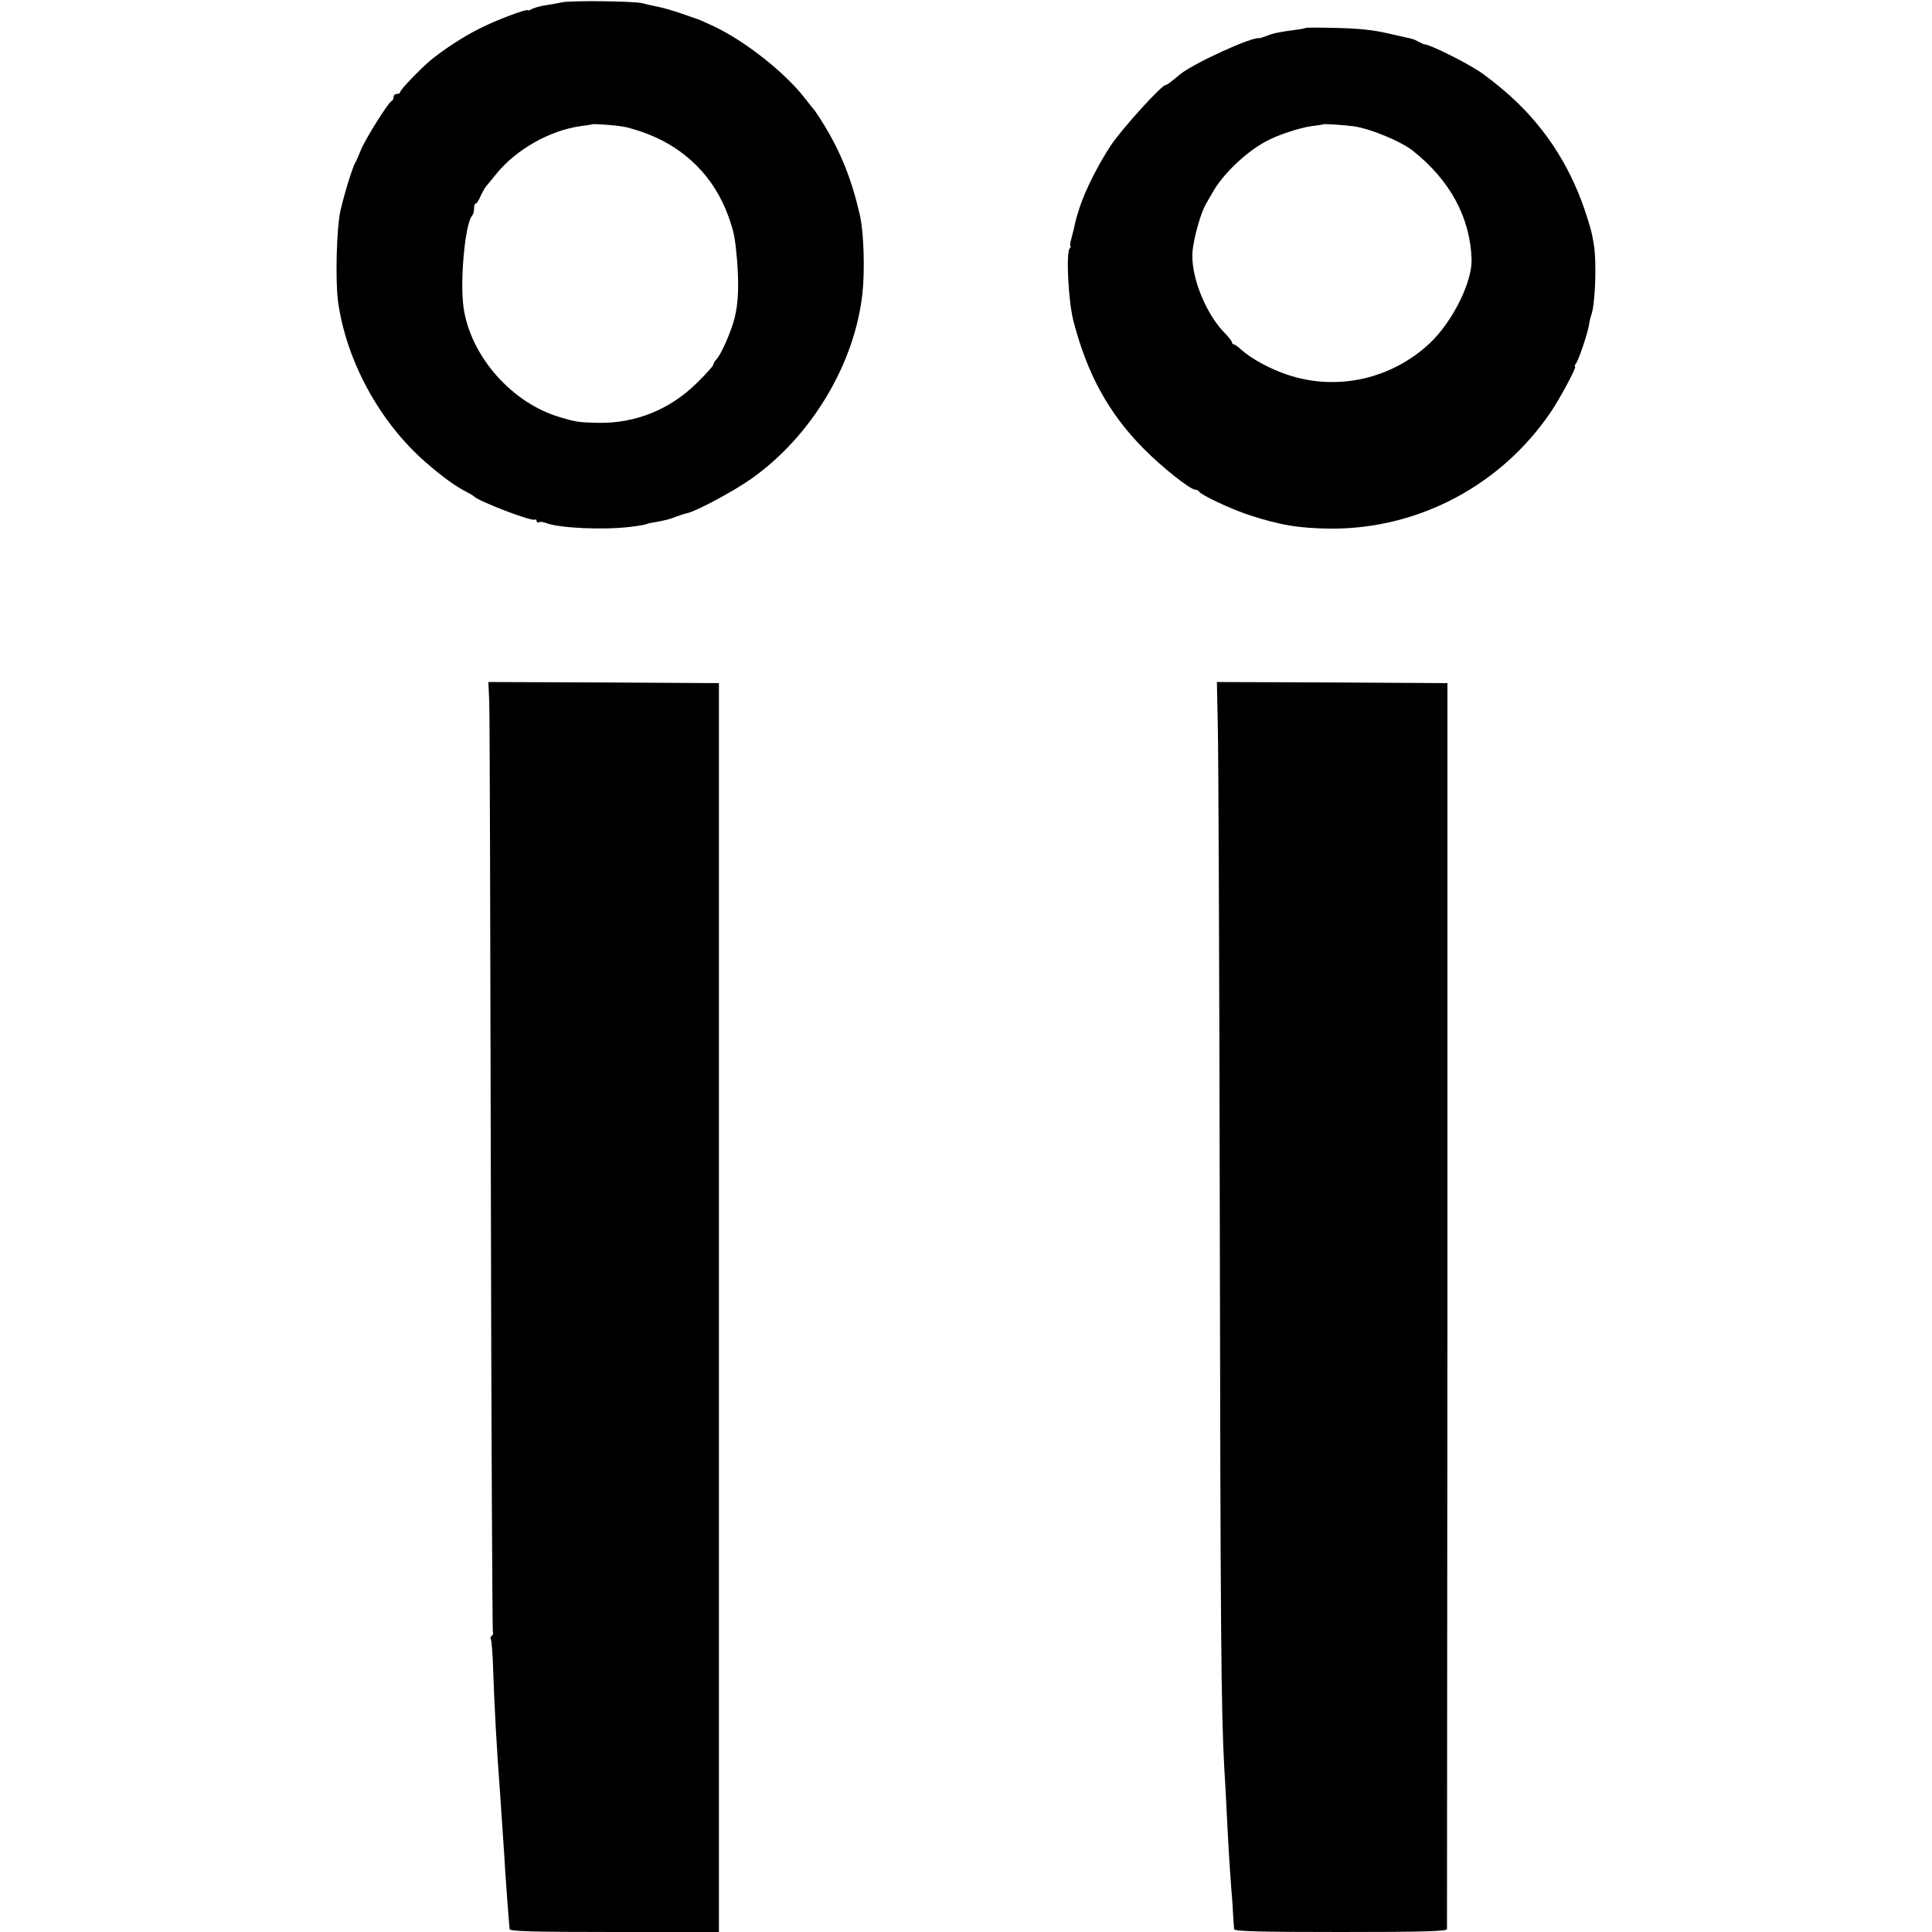 <?xml version="1.0" standalone="no"?>
<!DOCTYPE svg PUBLIC "-//W3C//DTD SVG 20010904//EN"
 "http://www.w3.org/TR/2001/REC-SVG-20010904/DTD/svg10.dtd">
<svg version="1.0" xmlns="http://www.w3.org/2000/svg"
 width="864pt" height="864pt" viewBox="0 0 864 864"
 preserveAspectRatio="xMidYMid meet">
<g transform="translate(0,864) scale(0.1,-0.1)"
fill="#000000" stroke="none">
<path d="M2515 8630 c-22 -5 -57 -11 -78 -14 -21 -3 -47 -11 -58 -16 -10 -6
-19 -9 -19 -6 0 9 -136 -42 -210 -79 -75 -37 -167 -97 -225 -145 -48 -41 -135
-131 -135 -141 0 -5 -7 -9 -15 -9 -8 0 -15 -6 -15 -14 0 -8 -4 -16 -9 -18 -14
-5 -120 -174 -138 -221 -9 -23 -19 -46 -23 -52 -11 -16 -48 -133 -67 -215 -18
-77 -24 -316 -11 -410 37 -264 185 -536 389 -715 78 -68 133 -108 189 -137 14
-7 27 -15 30 -18 18 -21 258 -113 272 -104 4 3 8 0 8 -6 0 -6 4 -9 9 -6 5 4
20 2 33 -3 60 -23 257 -32 378 -17 36 4 68 10 71 12 3 2 19 6 35 8 54 10 69
14 99 26 17 6 38 13 48 15 42 9 210 99 290 156 267 190 460 513 494 828 11
103 6 271 -11 346 -35 156 -84 281 -160 405 -22 36 -43 67 -46 70 -3 3 -21 25
-40 50 -89 115 -265 254 -405 321 -38 18 -74 34 -80 35 -5 2 -36 12 -69 24
-32 11 -79 25 -105 30 -25 5 -57 12 -71 16 -38 9 -310 12 -355 4z m270 -556
c22 -3 72 -18 111 -33 172 -67 298 -194 361 -367 26 -74 30 -94 39 -195 9
-111 6 -197 -11 -262 -16 -63 -61 -164 -82 -185 -7 -7 -13 -18 -13 -23 0 -5
-33 -42 -74 -82 -119 -118 -273 -180 -436 -178 -92 2 -100 3 -175 25 -216 63
-401 273 -432 491 -17 118 7 375 38 410 5 5 9 19 9 32 0 13 3 23 8 23 4 0 14
15 21 33 8 17 20 38 25 44 6 7 27 32 46 56 89 109 239 194 377 213 26 3 49 7
50 8 4 3 97 -3 138 -10z"/>
<path d="M5838 8515 c-2 -2 -23 -6 -48 -9 -69 -9 -97 -15 -127 -27 -16 -6 -29
-10 -31 -10 -28 10 -301 -115 -358 -164 -38 -32 -55 -45 -61 -45 -18 0 -195
-195 -245 -270 -55 -83 -112 -195 -139 -275 -13 -42 -15 -46 -23 -81 -2 -12
-9 -38 -14 -58 -6 -20 -8 -36 -5 -36 3 0 1 -6 -4 -12 -16 -23 -5 -235 17 -322
62 -239 157 -413 314 -572 83 -84 209 -184 232 -184 7 0 14 -4 16 -8 6 -14
141 -78 223 -105 141 -46 226 -60 370 -61 392 -1 761 196 982 524 40 59 115
200 107 200 -4 0 -2 6 3 13 12 14 52 133 59 173 2 16 7 36 10 44 18 47 25 237
12 315 -10 60 -14 74 -41 156 -72 212 -193 392 -362 535 -33 28 -80 65 -105
82 -68 45 -223 122 -250 124 -3 0 -14 5 -25 11 -11 6 -24 12 -30 13 -5 2 -53
12 -105 24 -67 16 -136 23 -232 25 -75 2 -138 2 -140 0z m217 -440 c75 -11
210 -67 263 -109 167 -132 257 -299 263 -486 3 -102 -85 -278 -186 -374 -172
-162 -417 -216 -637 -142 -78 26 -163 72 -208 113 -14 13 -28 23 -32 23 -5 0
-8 4 -8 8 0 5 -17 27 -38 48 -84 89 -148 254 -139 359 5 59 36 170 58 209 6
10 20 35 31 54 45 81 146 179 238 229 50 28 149 61 206 69 27 3 50 7 51 8 4 3
95 -3 138 -9z"/>
<path d="M2188 5498 c2 -51 5 -1004 7 -2117 2 -1114 7 -2031 9 -2038 3 -7 1
-15 -5 -18 -5 -4 -7 -10 -4 -15 3 -5 8 -63 10 -127 6 -177 16 -359 31 -558 9
-130 15 -220 19 -280 3 -65 19 -279 24 -332 1 -10 102 -13 469 -13 l467 0 0
2793 0 2792 -516 3 -515 2 4 -92z"/>
<path d="M5446 5398 c3 -106 7 -1102 9 -2213 3 -1833 6 -2200 20 -2450 3 -44
7 -125 10 -180 6 -129 13 -249 21 -355 4 -47 8 -105 9 -130 2 -25 3 -51 4 -57
1 -10 103 -13 476 -13 373 0 475 3 476 13 0 6 1 1263 2 2792 l0 2780 -515 3
-516 2 4 -192z"/>
</g>
</svg>
